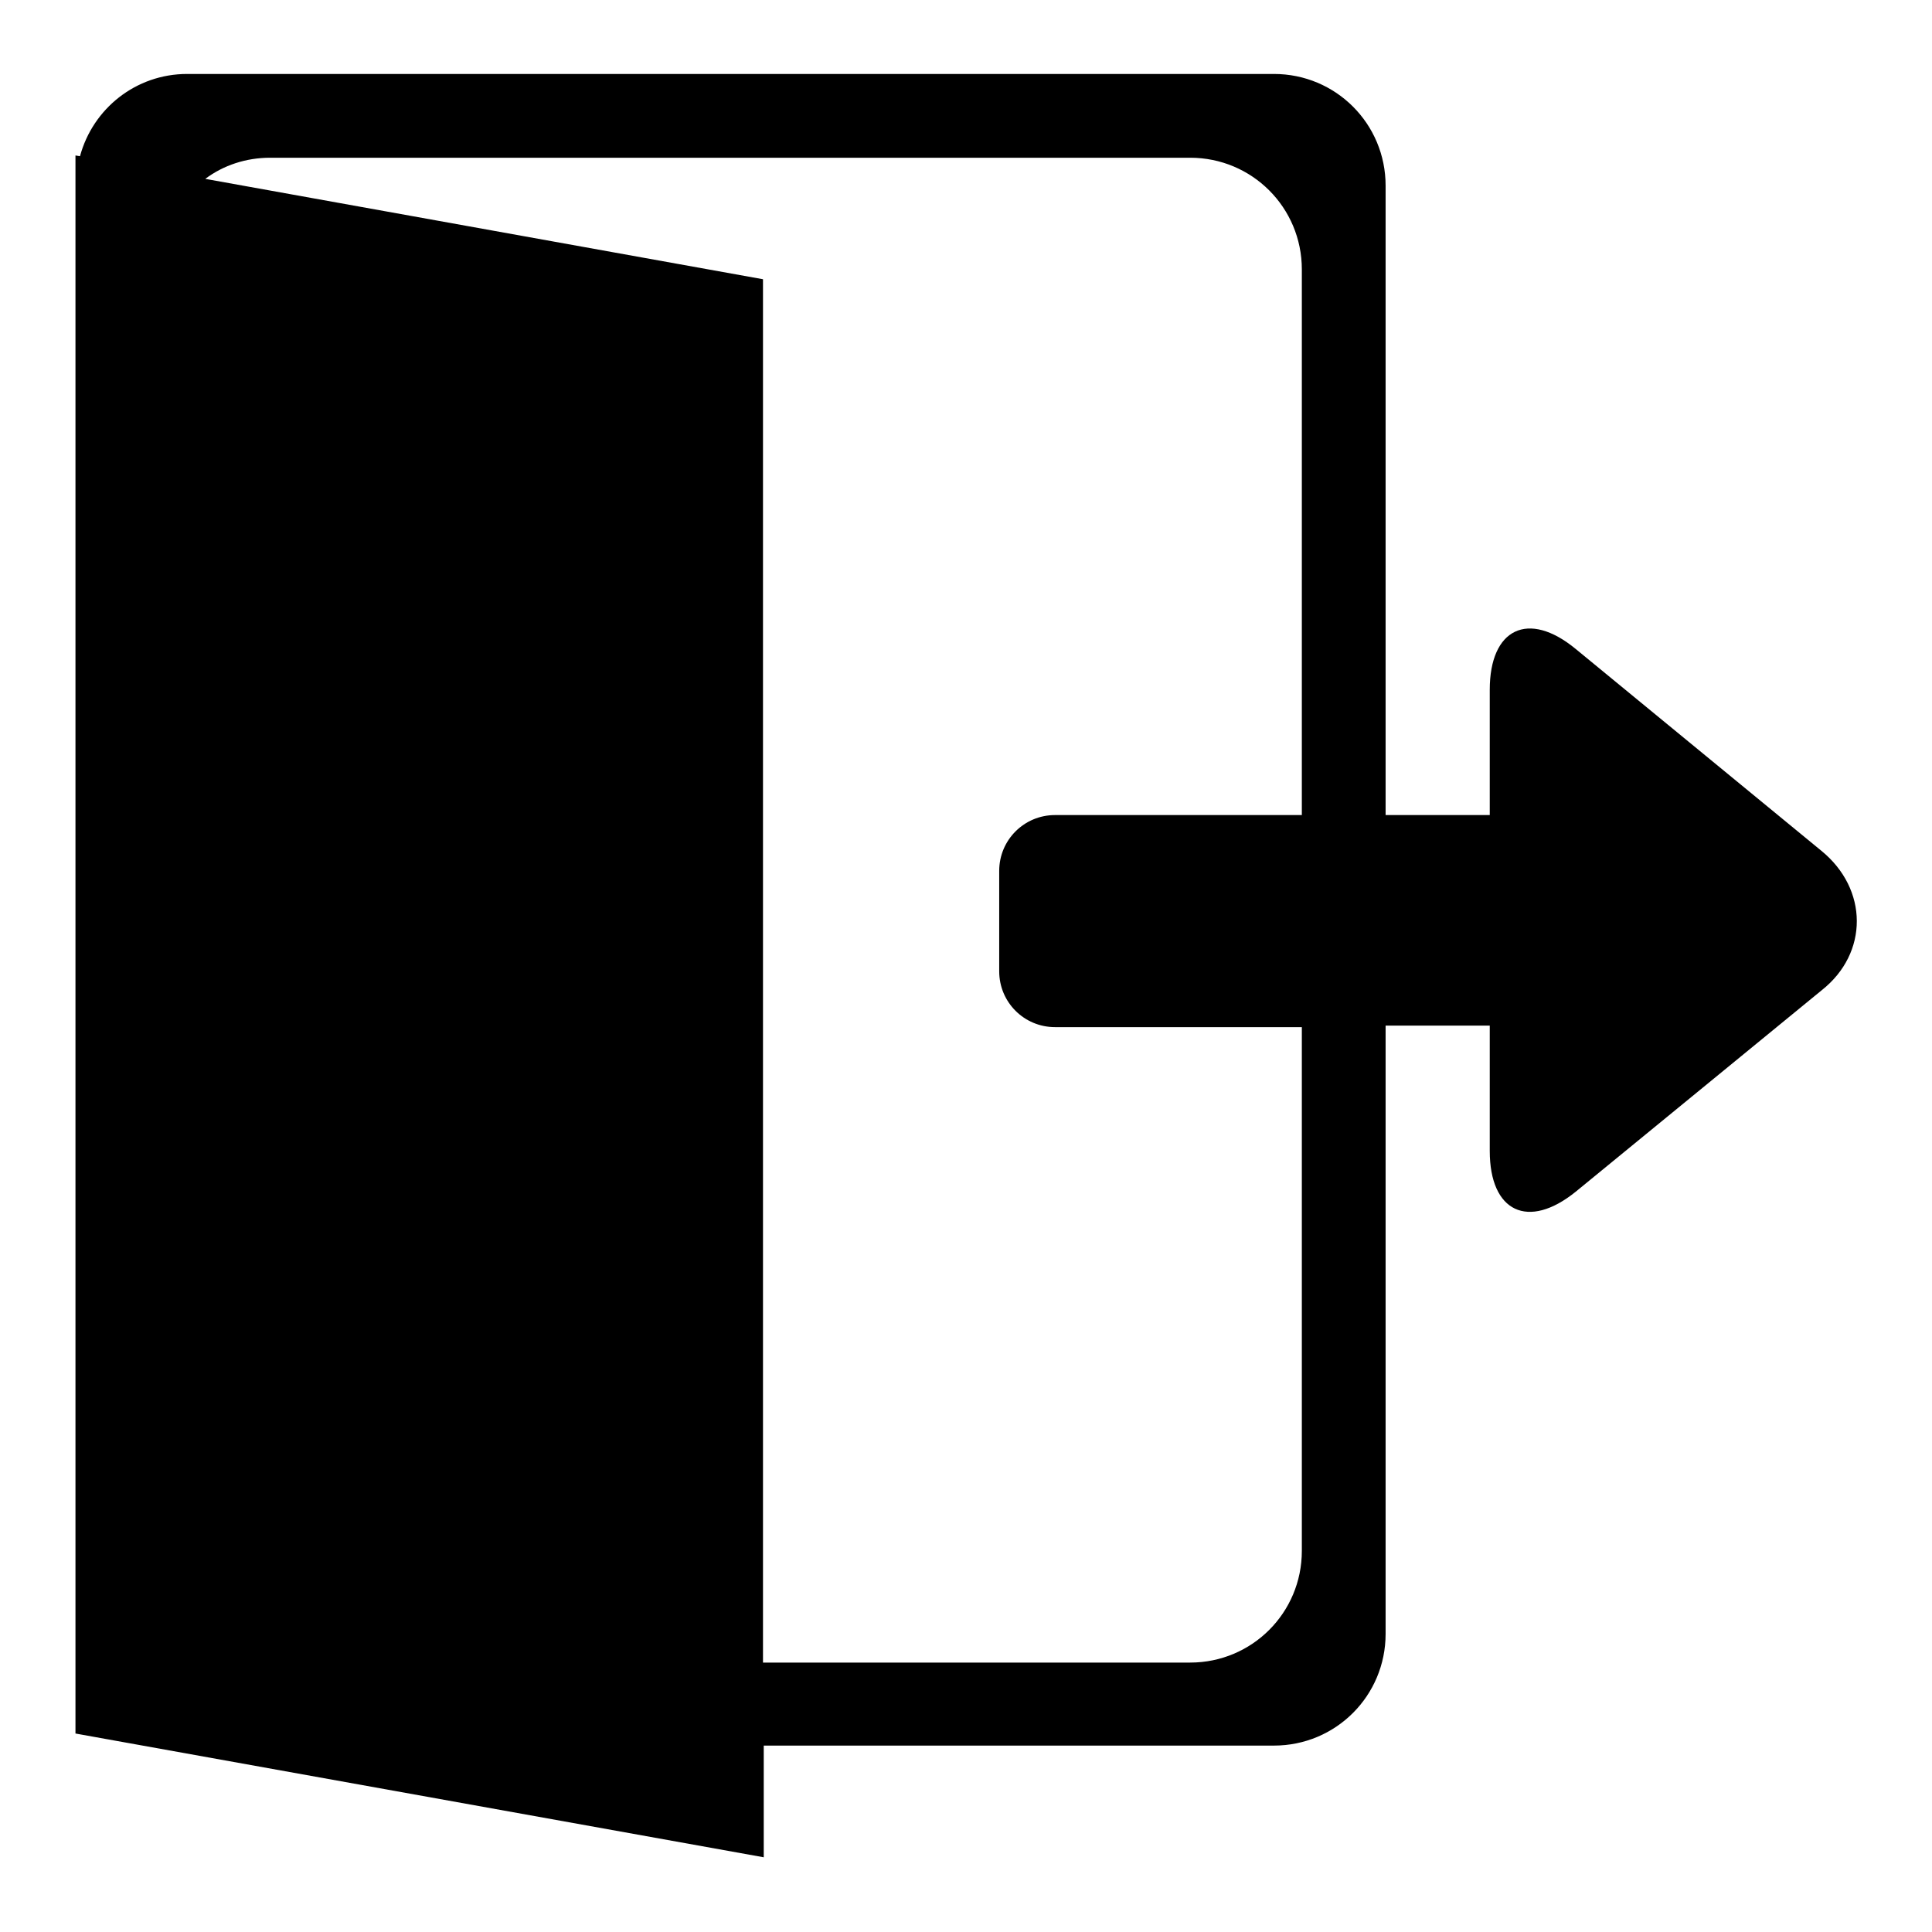 <?xml version="1.0" encoding="utf-8"?>
<!-- Svg Vector Icons : http://www.onlinewebfonts.com/icon -->
<!DOCTYPE svg PUBLIC "-//W3C//DTD SVG 1.1//EN" "http://www.w3.org/Graphics/SVG/1.1/DTD/svg11.dtd">
<svg version="1.1" xmlns="http://www.w3.org/2000/svg" xmlns:xlink="http://www.w3.org/1999/xlink" x="0px" y="0px" viewBox="0 0 256 256" enable-background="new 0 0 256 256" xml:space="preserve">
<g><g><path fill="#000000" d="M241.3,112.7L208.8,86c-6.3-5.2-11.4-2.7-11.4,5.4V108h-13.8V24.6c0-8.2-6.6-14.8-14.8-14.8H24.8c-6.8,0-12.5,4.6-14.2,10.9L10,20.6v3.9v192v13.2l91.2,16.4v-14.8h67.6c8.2,0,14.8-6.6,14.8-14.8v-80.6h13.8v16.6c0,8.1,5.1,10.5,11.4,5.4l32.6-26.7C247.6,126.3,247.6,117.8,241.3,112.7z M172.5,205.5c0,8.2-6.6,14.8-14.8,14.8h-56.6V37L27.2,23.7c2.4-1.8,5.4-2.8,8.6-2.8h121.9c8.2,0,14.8,6.6,14.8,14.8V108h-32.7c-4.1,0-7.4,3.3-7.4,7.4v13.3c0,4.1,3.3,7.4,7.4,7.4h32.7L172.5,205.5L172.5,205.5z"/></g></g>
</svg>